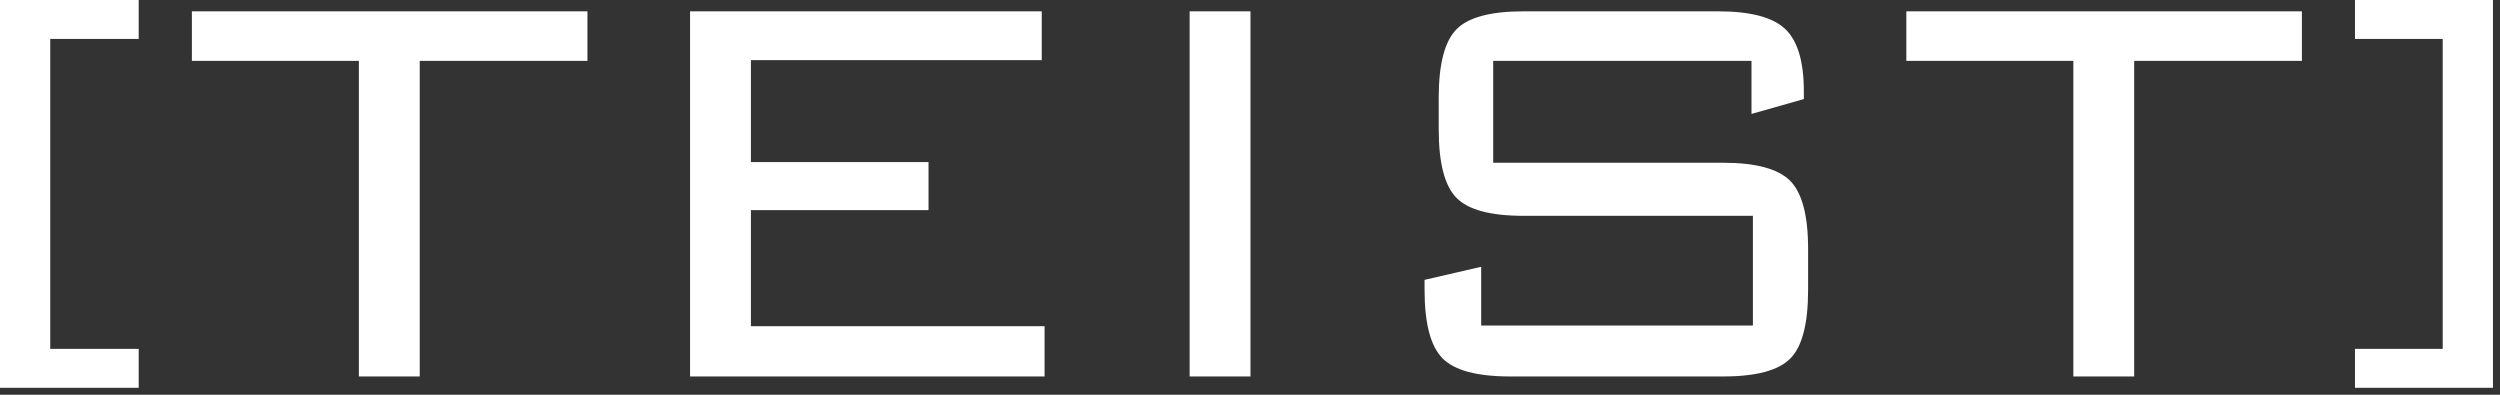 <?xml version="1.0" encoding="UTF-8"?> <svg xmlns="http://www.w3.org/2000/svg" width="304" height="48" viewBox="0 0 304 48" fill="none"><rect x="0" y="0" width="304" height="48" fill="#333333" stroke="none"/><path d="M16.865 47.154H0V0H16.865V4.732H6.109V42.421H16.865V47.154ZM51.04 7.4V45.777H43.64V7.4H23.333V1.377H71.433V7.4H51.04ZM83.91 45.777V1.377H126.675V7.314H91.31V19.705H112.908V25.556H91.31V39.668H127.02V45.777H83.91ZM144.659 45.777V1.377H152.059V45.777H144.659ZM212.981 7.4H181.573V19.791H209.539C213.497 19.791 216.207 20.522 217.67 21.97C219.133 23.433 219.865 26.201 219.865 30.26V35.251C219.865 39.352 219.147 42.134 217.713 43.583C216.279 45.046 213.554 45.777 209.539 45.777H183.624C179.609 45.777 176.869 45.045 175.407 43.569C173.958 42.091 173.227 39.323 173.227 35.251V34.032L180.111 32.44V39.581H213.153V26.244H185.274C181.243 26.244 178.519 25.513 177.085 24.035C175.665 22.573 174.948 19.805 174.948 15.732V11.874C174.948 7.816 175.665 5.048 177.085 3.585C178.519 2.108 181.243 1.377 185.274 1.377H208.908C212.866 1.377 215.591 2.094 217.096 3.542C218.602 4.976 219.348 7.5 219.348 11.114V12.046L212.981 13.854V7.4ZM259.517 7.4V45.777H252.118V7.4H231.811V1.377H279.911V7.4H259.517ZM286.365 47.154V42.421H297.034V4.732H286.365V0H303.143V47.154H286.365Z" fill="white"></path></svg> 